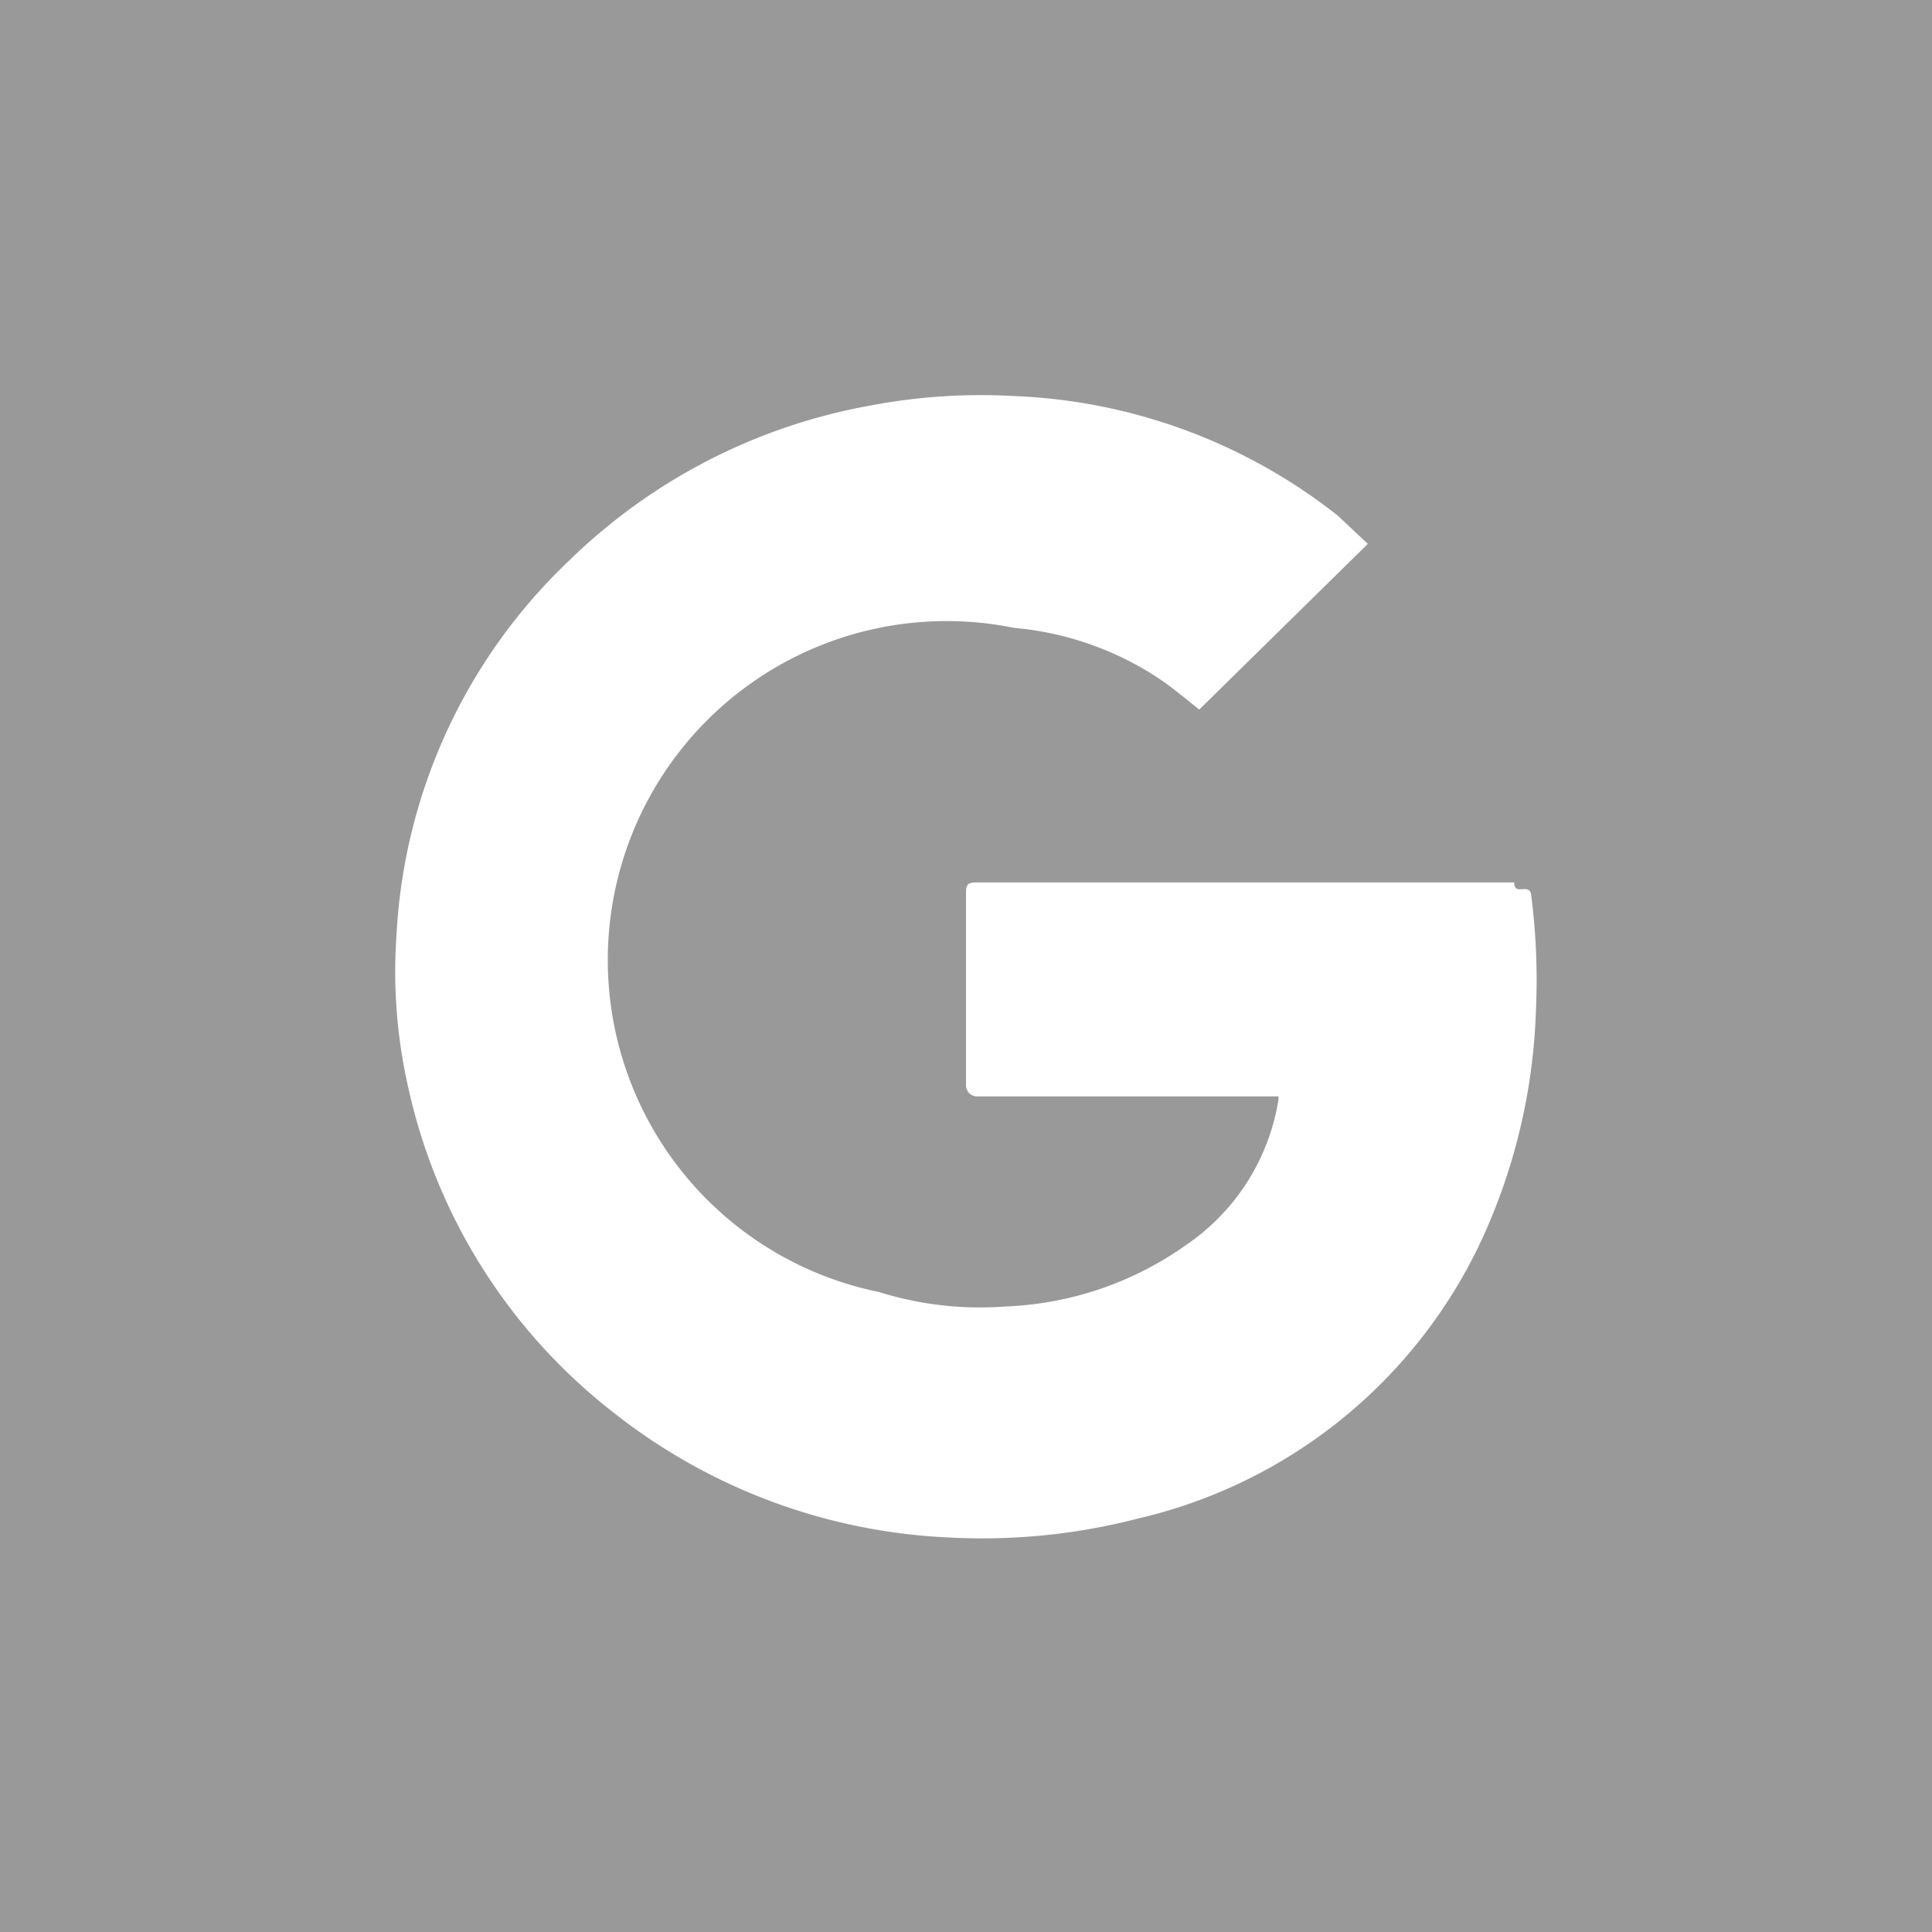 <svg id="Layer_1" data-name="Layer 1" xmlns="http://www.w3.org/2000/svg" width="40" height="40" viewBox="0 0 40 40">
  <defs>
    <style>
      .cls-1 {
        fill: #999;
      }

      .cls-2 {
        fill: #fff;
      }
    </style>
  </defs>
  <rect class="cls-1" width="40" height="40"/>
  <path class="cls-2" d="M28.32,11.26l-3.49,3.43c-.24-.19-.48-.39-.73-.57A6.45,6.45,0,0,0,21,13a7,7,0,0,0-2.8,13.75,7,7,0,0,0,2.61.3,6.92,6.92,0,0,0,3.77-1.29,4.49,4.49,0,0,0,1.89-3s0,0,0-.06H20.24a.23.23,0,0,1-.24-.23s0-2.56,0-4c0-.16.05-.2.21-.2H31.35c0,.29.31,0,.35.25a13.74,13.74,0,0,1,.1,2.4,12.27,12.27,0,0,1-1.11,4.72,10.45,10.45,0,0,1-7.13,5.8,12.86,12.86,0,0,1-3.95.39,12.06,12.06,0,0,1-6.94-2.61,11.7,11.7,0,0,1-4.21-6.67,10.86,10.86,0,0,1-.25-3.21,11.52,11.52,0,0,1,3.59-7.75A11.94,11.94,0,0,1,18,8.4a12.26,12.26,0,0,1,3-.2,11.54,11.54,0,0,1,6.69,2.47Z"/>
</svg>
